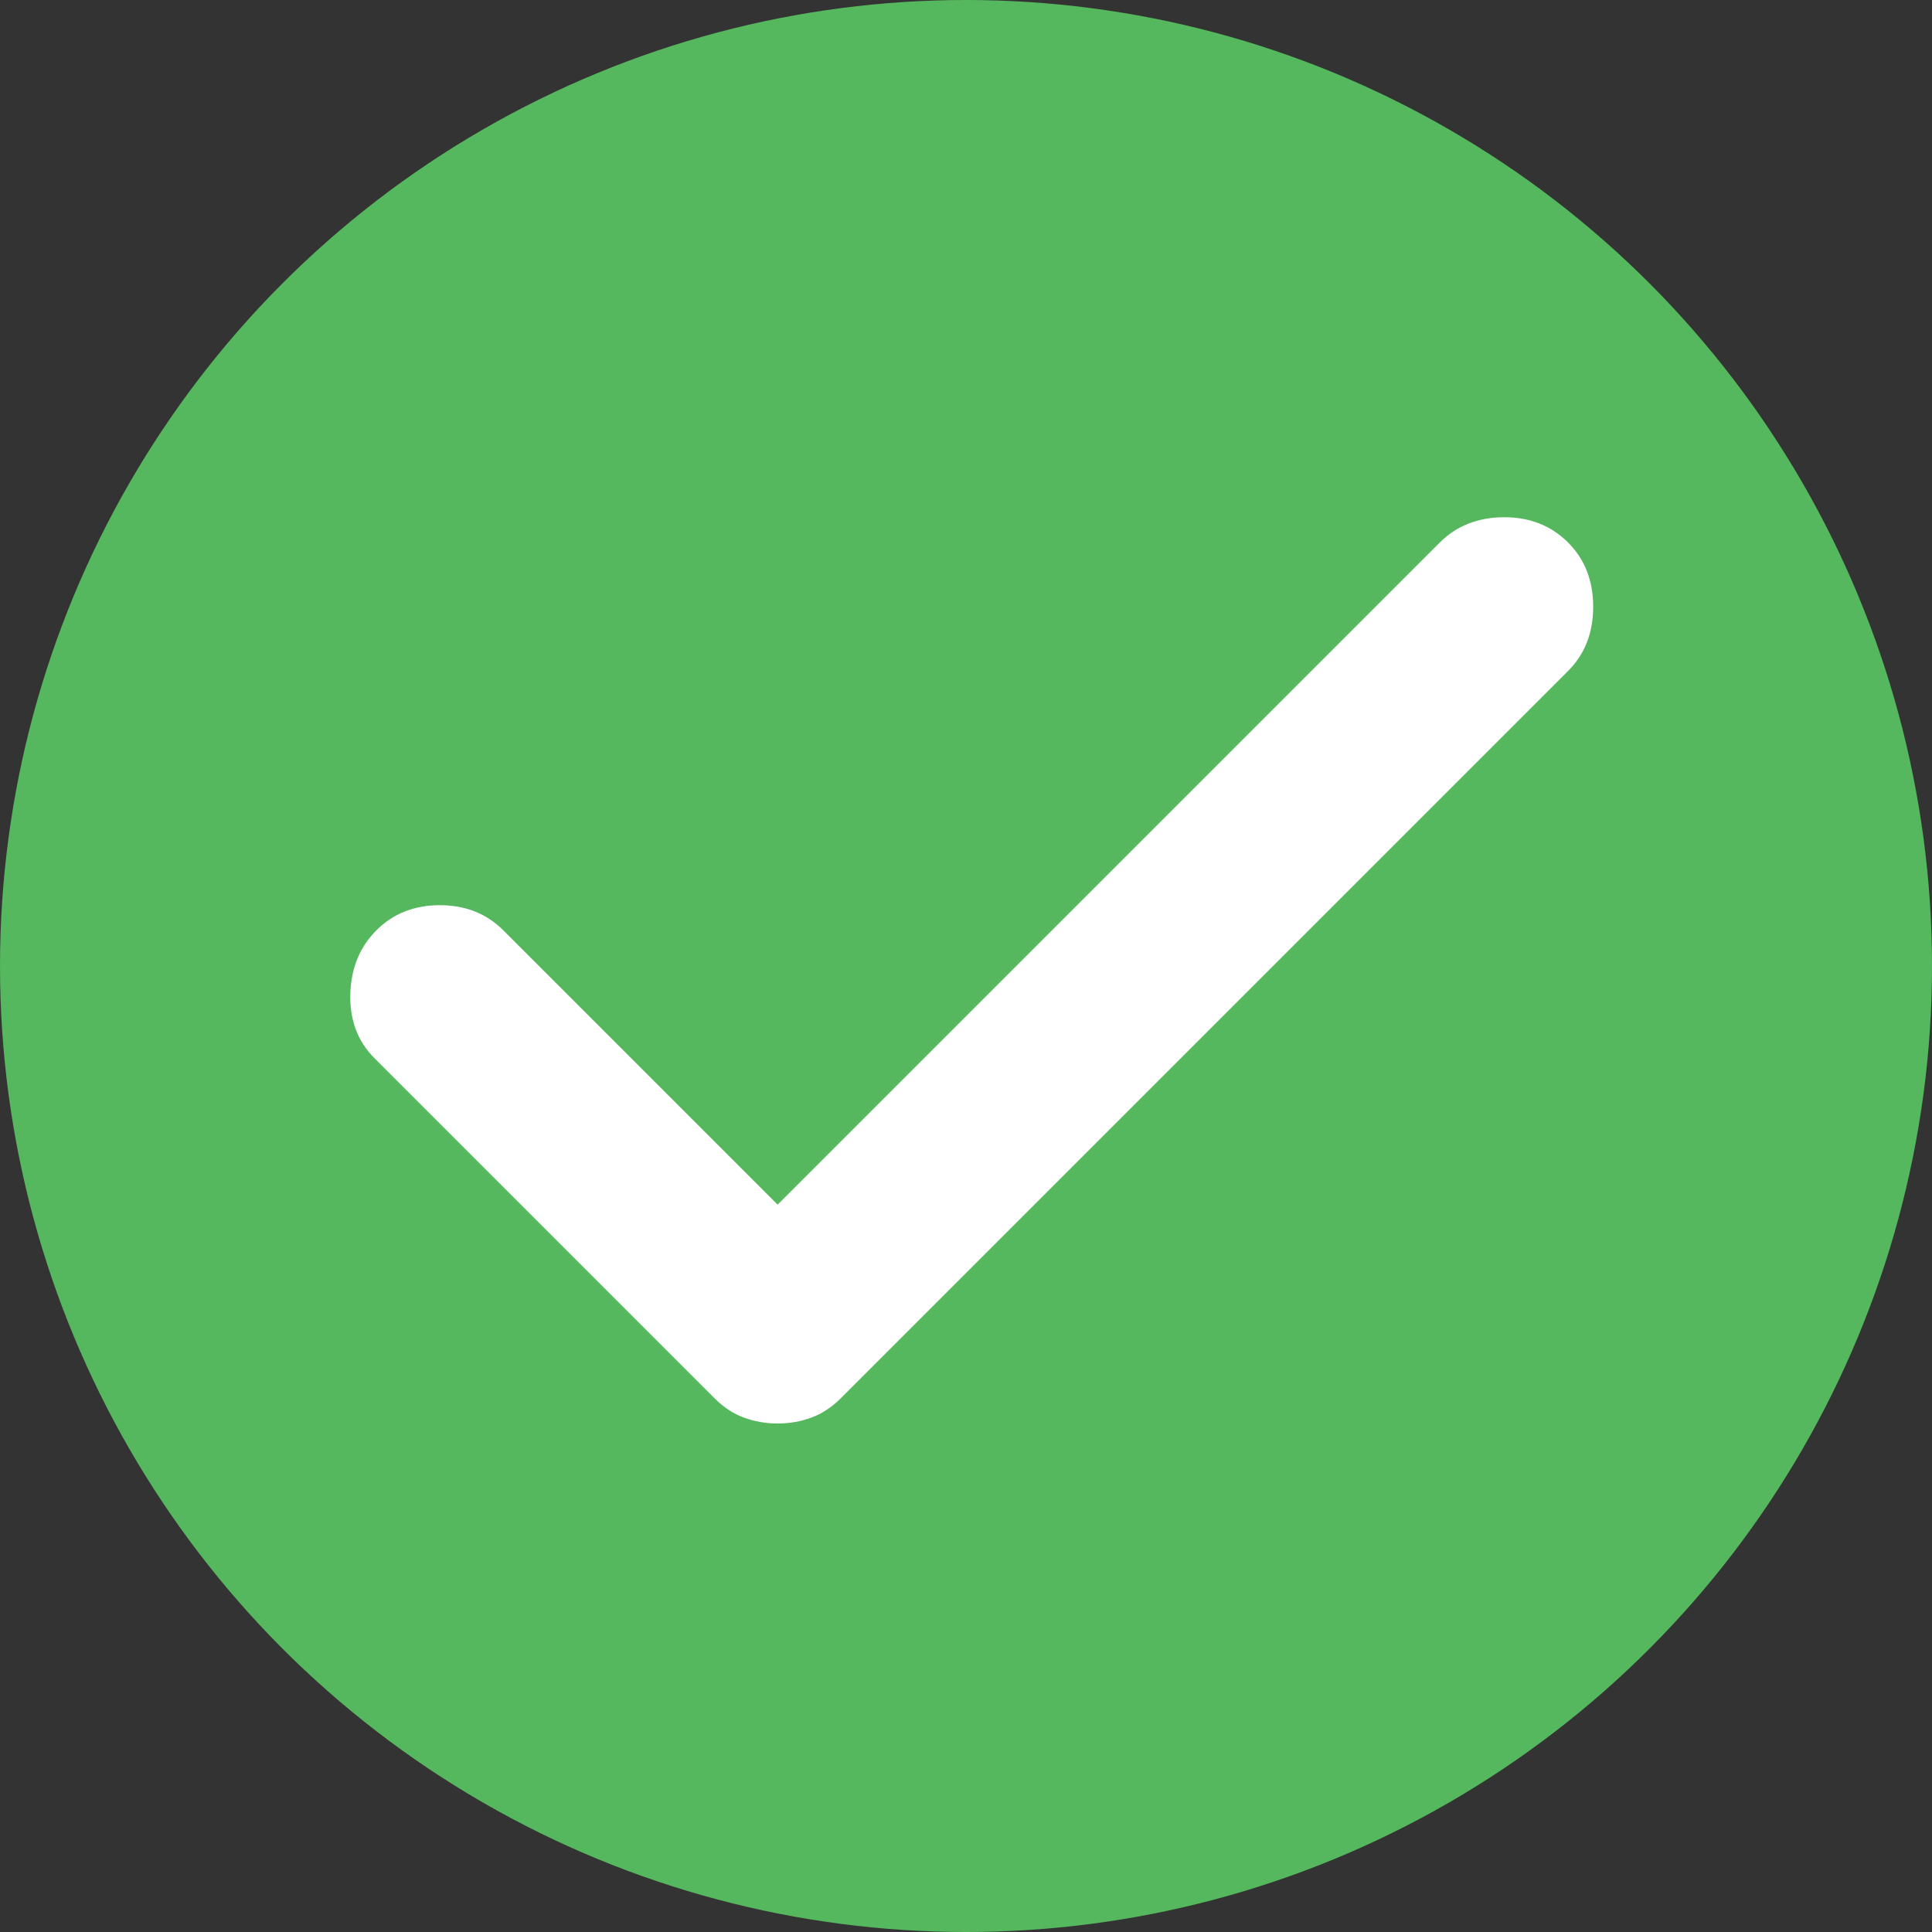 <svg xmlns="http://www.w3.org/2000/svg" width="40" height="40" viewBox="0 0 40 40" fill="none">
  <rect x="0" y="0" width="40" height="40" fill="#333333" stroke="none"/>
  <circle cx="20" cy="20" r="20" fill="#55B75E"/>
  <mask id="mask0_19_3280" style="mask-type:alpha" maskUnits="userSpaceOnUse" x="0" y="0" width="40" height="40">
    <rect x="0.455" y="0.455" width="39.318" height="39.318" fill="#D9D9D9"/>
  </mask>
  <g mask="url(#mask0_19_3280)">
    <path d="M16.1 29.472C15.855 29.472 15.623 29.431 15.402 29.35C15.182 29.269 14.98 29.136 14.797 28.953L7.752 21.908C7.406 21.562 7.24 21.121 7.253 20.584C7.267 20.048 7.447 19.607 7.793 19.261C8.139 18.914 8.577 18.741 9.106 18.741C9.636 18.741 10.073 18.914 10.42 19.261L16.1 24.941L29.808 11.233C30.154 10.887 30.595 10.712 31.132 10.709C31.669 10.706 32.113 10.88 32.466 11.233C32.812 11.579 32.985 12.022 32.985 12.562C32.985 13.102 32.812 13.545 32.466 13.891L17.404 28.953C17.22 29.136 17.018 29.269 16.798 29.35C16.577 29.431 16.345 29.472 16.1 29.472Z" fill="white"/>
  </g>
</svg>